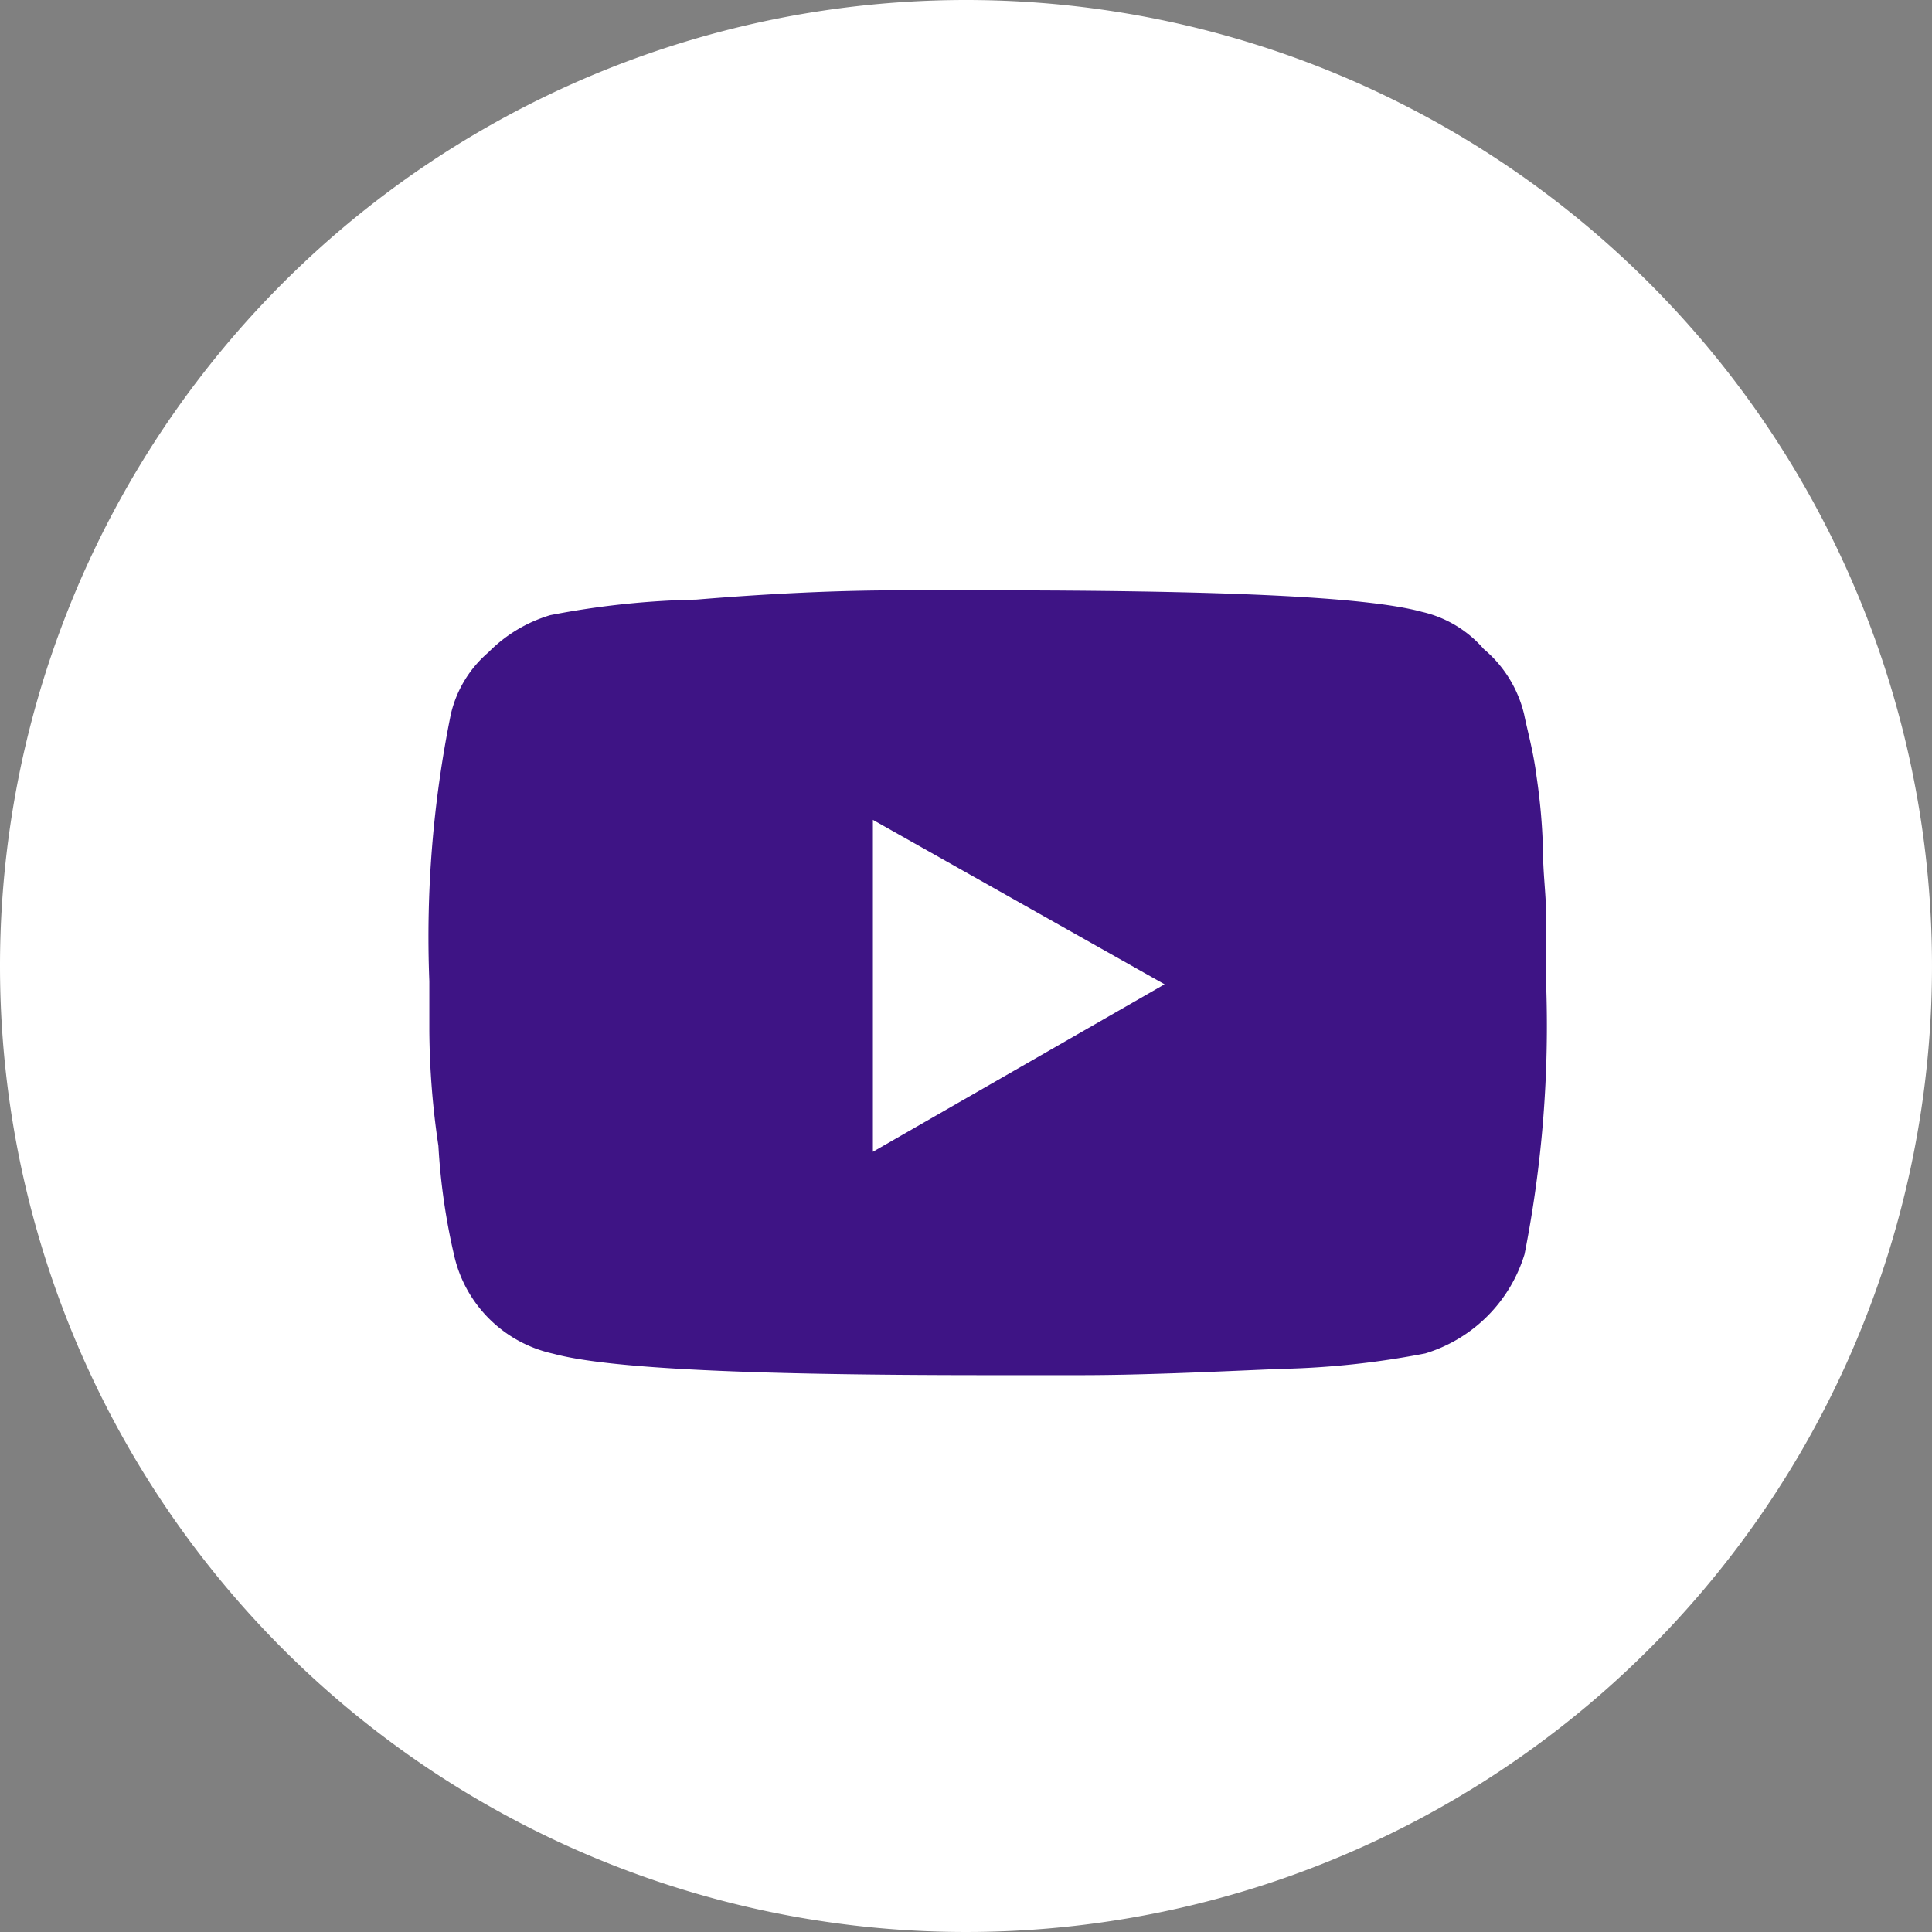 <svg id="コンポーネント_69_1" data-name="コンポーネント 69 – 1" xmlns="http://www.w3.org/2000/svg" width="36" height="36" viewBox="0 0 36 36">
  <rect x="0" y="0" width="36" height="36" fill="#808080" stroke="none"/>
  <path id="パス_946" data-name="パス 946" d="M18,0A18,18,0,1,1,0,18,18,18,0,0,1,18,0Z" fill="#fff"/>
  <path id="パス_22" data-name="パス 22" d="M20.4,2.312c.058.289.173.694.231,1.156A11.286,11.286,0,0,1,20.75,4.8c0,.462.058.867.058,1.214V7.283a21.969,21.969,0,0,1-.4,5.086,2.779,2.779,0,0,1-1.85,1.85,15.785,15.785,0,0,1-2.717.289c-1.329.058-2.6.116-3.7.116H10.4c-4.335,0-7.052-.116-8.092-.4a2.423,2.423,0,0,1-1.85-1.85,11.934,11.934,0,0,1-.289-2.023A15.12,15.12,0,0,1,0,8.207V7.283A20.844,20.844,0,0,1,.4,2.312,2.161,2.161,0,0,1,1.1,1.156,2.7,2.7,0,0,1,2.254.462,15.785,15.785,0,0,1,4.971.173C6.358.058,7.63,0,8.728,0H10.4c4.335,0,7.052.116,8.092.4a2.161,2.161,0,0,1,1.156.694A2.272,2.272,0,0,1,20.4,2.312ZM8.265,10.462,13.7,7.341,8.265,4.277v6.185Z" transform="translate(8 11)" fill="#3e1485"/>
</svg>
